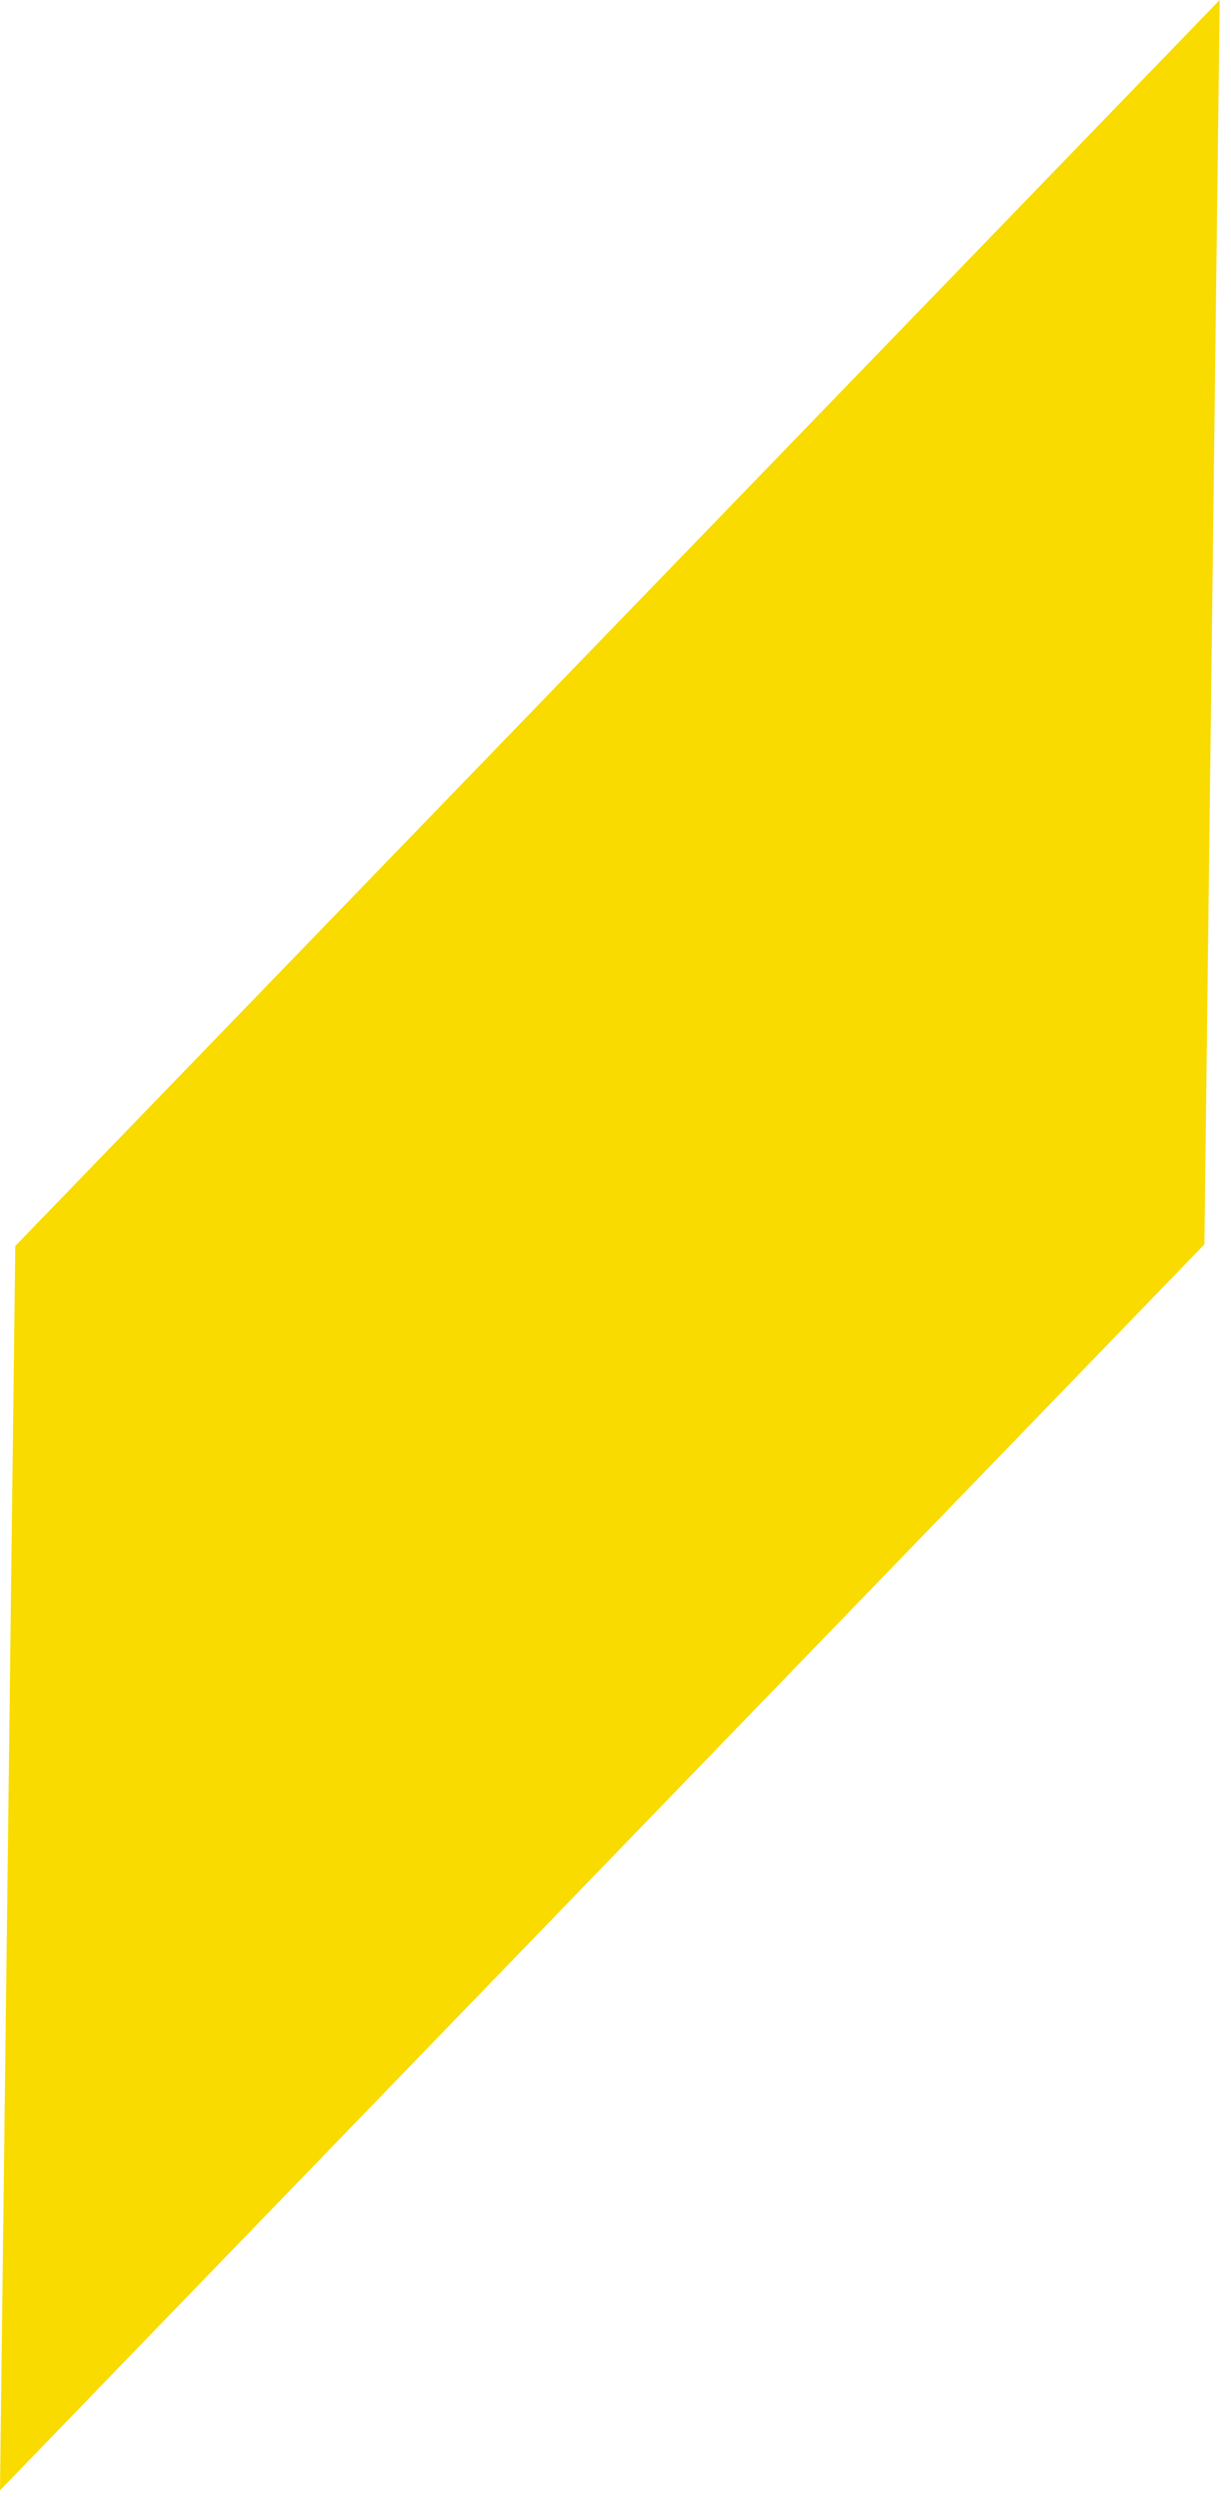 <?xml version="1.0" encoding="UTF-8"?> <svg xmlns="http://www.w3.org/2000/svg" width="98" height="199" viewBox="0 0 98 199" fill="none"><path d="M1.218 99.187L-8.25467e-05 198.25L95.88 99.063L97.098 -9.21224e-05L1.218 99.187Z" fill="#F9DB00"></path></svg> 